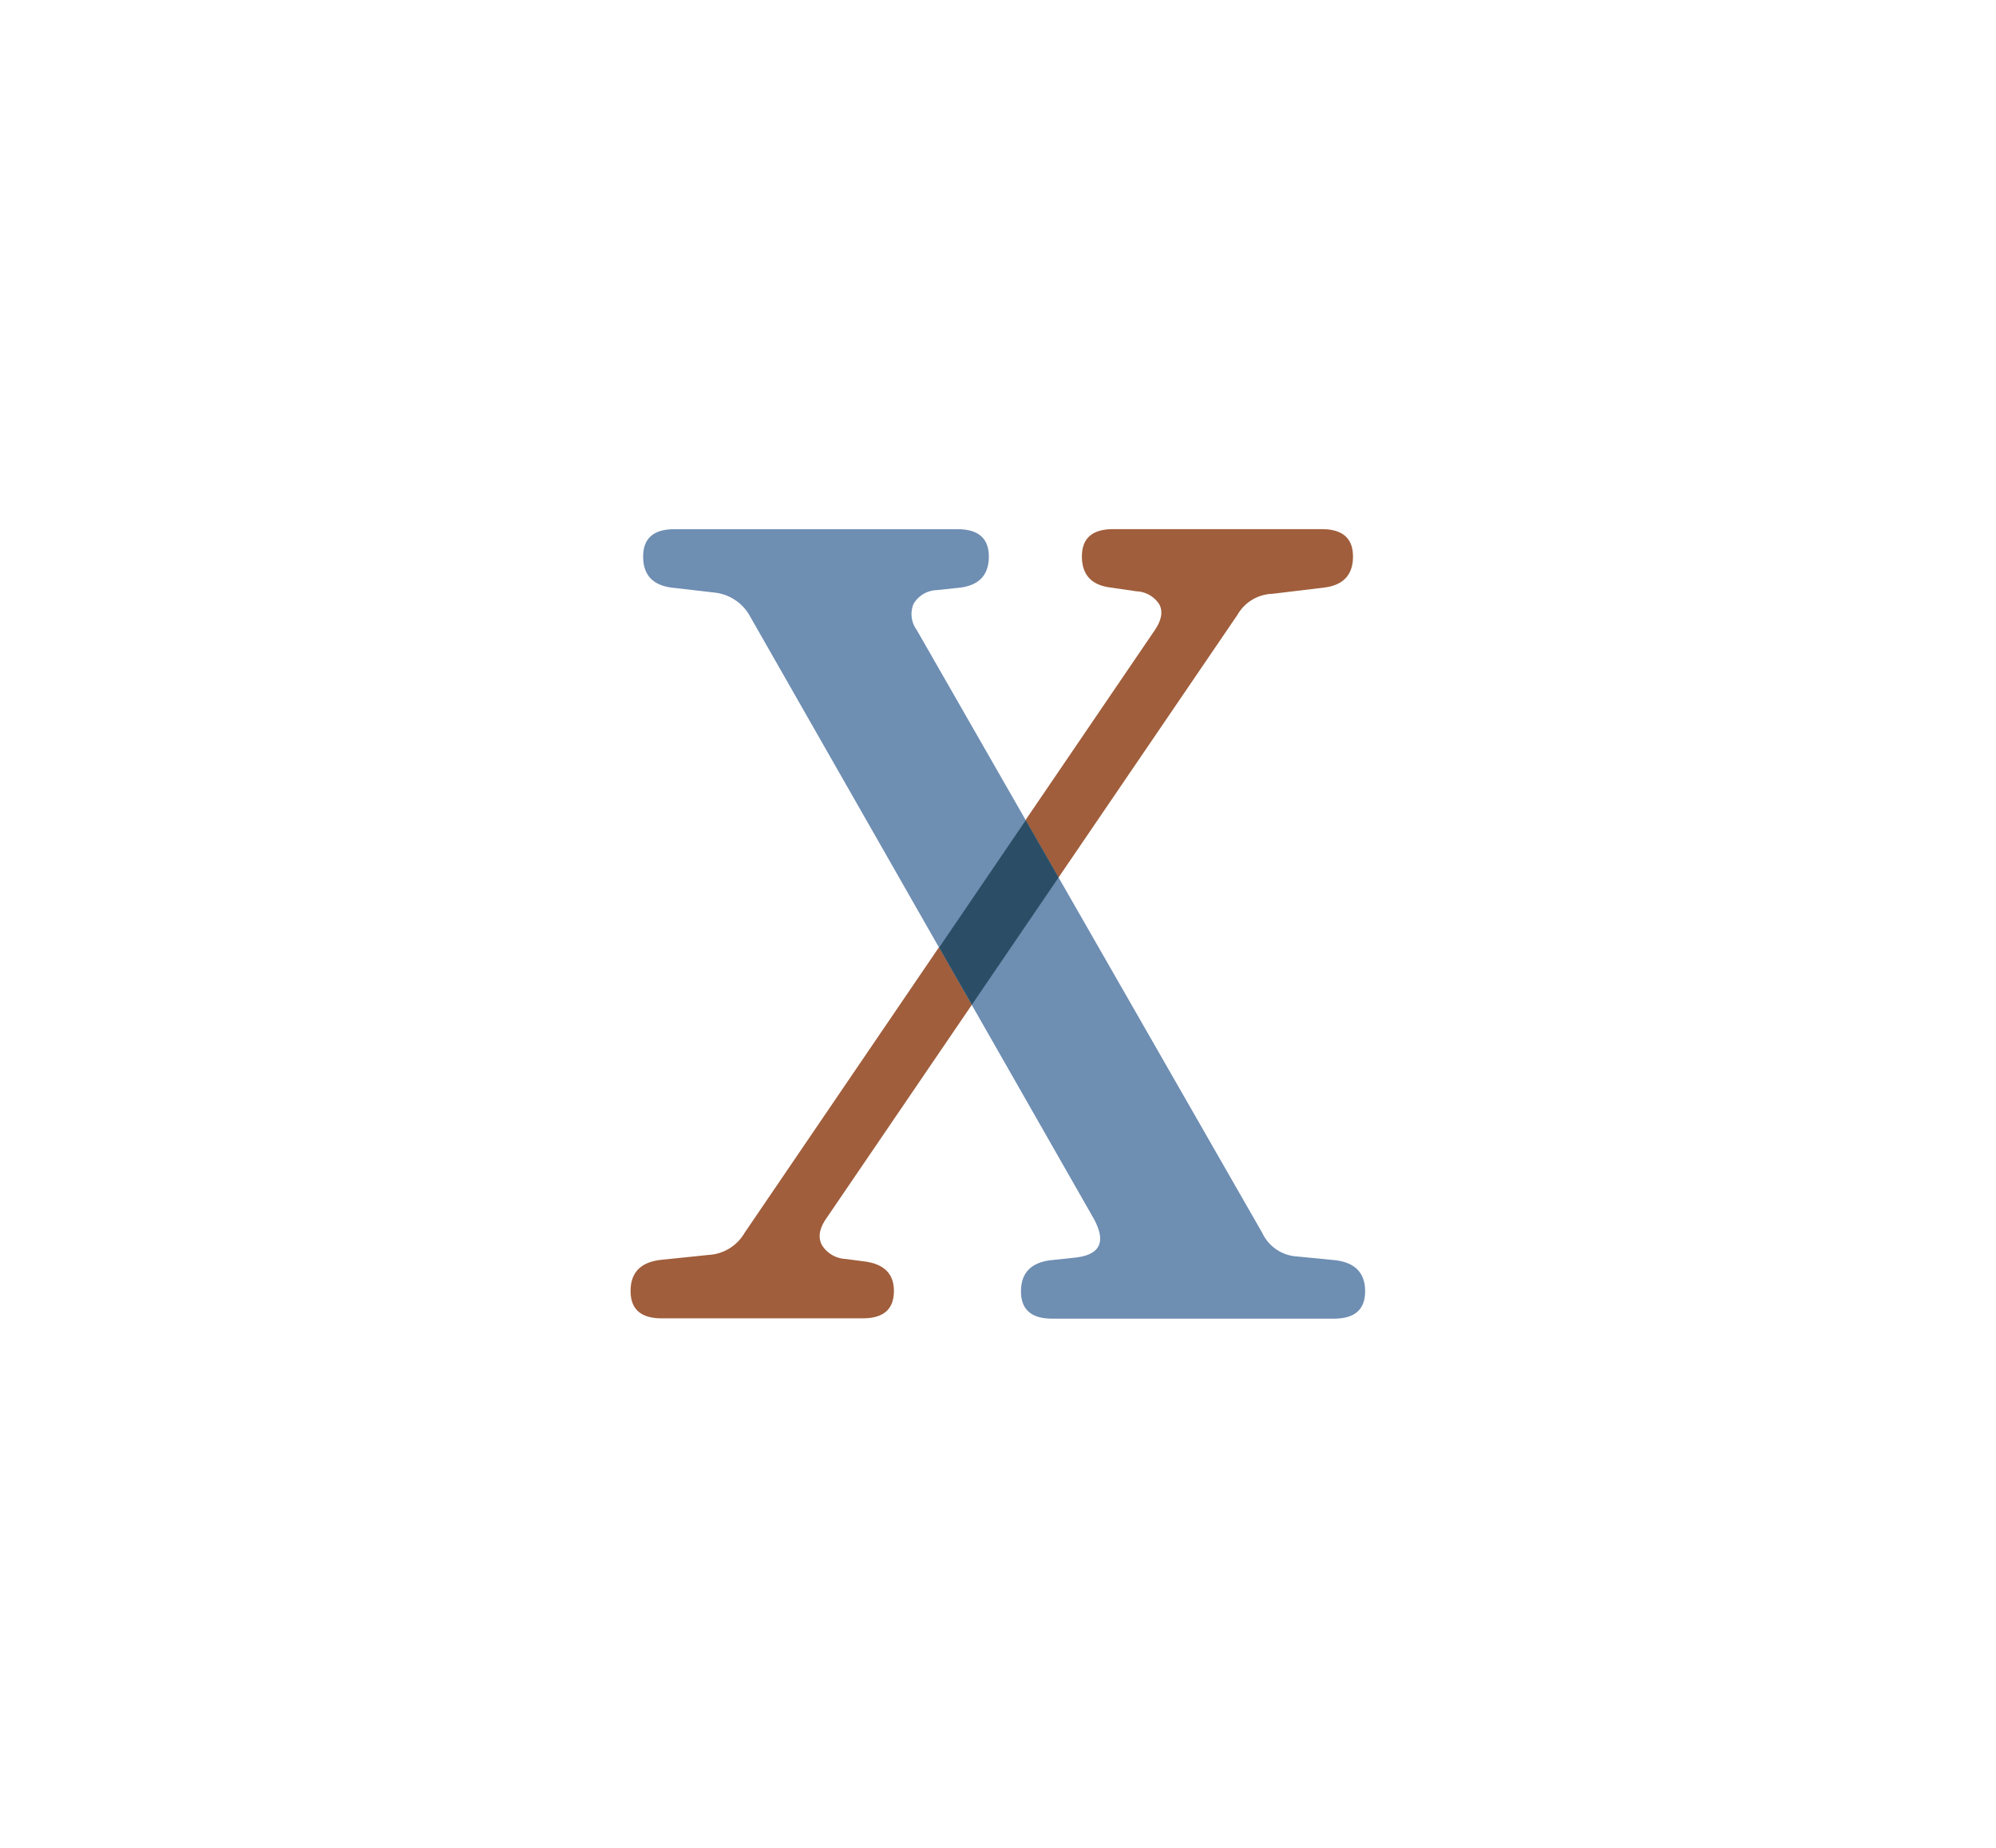 <?xml version="1.0" encoding="UTF-8"?> <svg xmlns="http://www.w3.org/2000/svg" viewBox="0 0 270 250"><defs><style>.cls-1{fill:#a05e3c;}.cls-2{fill:#6e8eb2;}.cls-3{fill:#2b4e66;}.cls-4{fill:none;}</style></defs><g id="Content"><path class="cls-1" d="M111.71,164.94q-1.35,2-.51,3.54a4,4,0,0,0,3.2,1.85l2.52.33q4,.51,4,4c0,2.47-1.41,3.7-4.21,3.7H89.5q-4.2,0-4.2-3.7t4-4.2l6.56-.68a6,6,0,0,0,4.87-3l55.51-81.57c.89-1.34,1.09-2.49.58-3.44A3.84,3.84,0,0,0,153.75,80l-3.53-.51q-3.87-.5-3.87-4.2c0-2.46,1.4-3.7,4.21-3.7h28.25c2.8,0,4.21,1.24,4.21,3.7s-1.29,3.87-3.87,4.2l-7.06.85a5.65,5.65,0,0,0-4.71,2.86Z"></path><path class="cls-2" d="M170.74,166.79a5.56,5.56,0,0,0,4.71,3.2l5.21.51q4,.5,4,4.2t-4.2,3.7H142.32q-4.22,0-4.21-3.7t4-4.2l3.19-.34c3.48-.34,4.38-2.07,2.69-5.22L101.45,83.37a6.22,6.22,0,0,0-4.71-3.19l-5.89-.68Q87,79,87,75.3c0-2.46,1.4-3.7,4.21-3.7h38.34c2.8,0,4.21,1.24,4.21,3.7s-1.29,3.87-3.87,4.2l-3.2.34a3.79,3.79,0,0,0-3.11,1.85,3.62,3.62,0,0,0,.42,3.53Z"></path><polygon class="cls-3" points="131.47 135.93 127.04 128.19 138.75 110.98 143.19 118.72 131.47 135.93"></polygon></g><g id="Invisible_Borders" data-name="Invisible Borders"><rect class="cls-4" width="270" height="250"></rect></g></svg> 